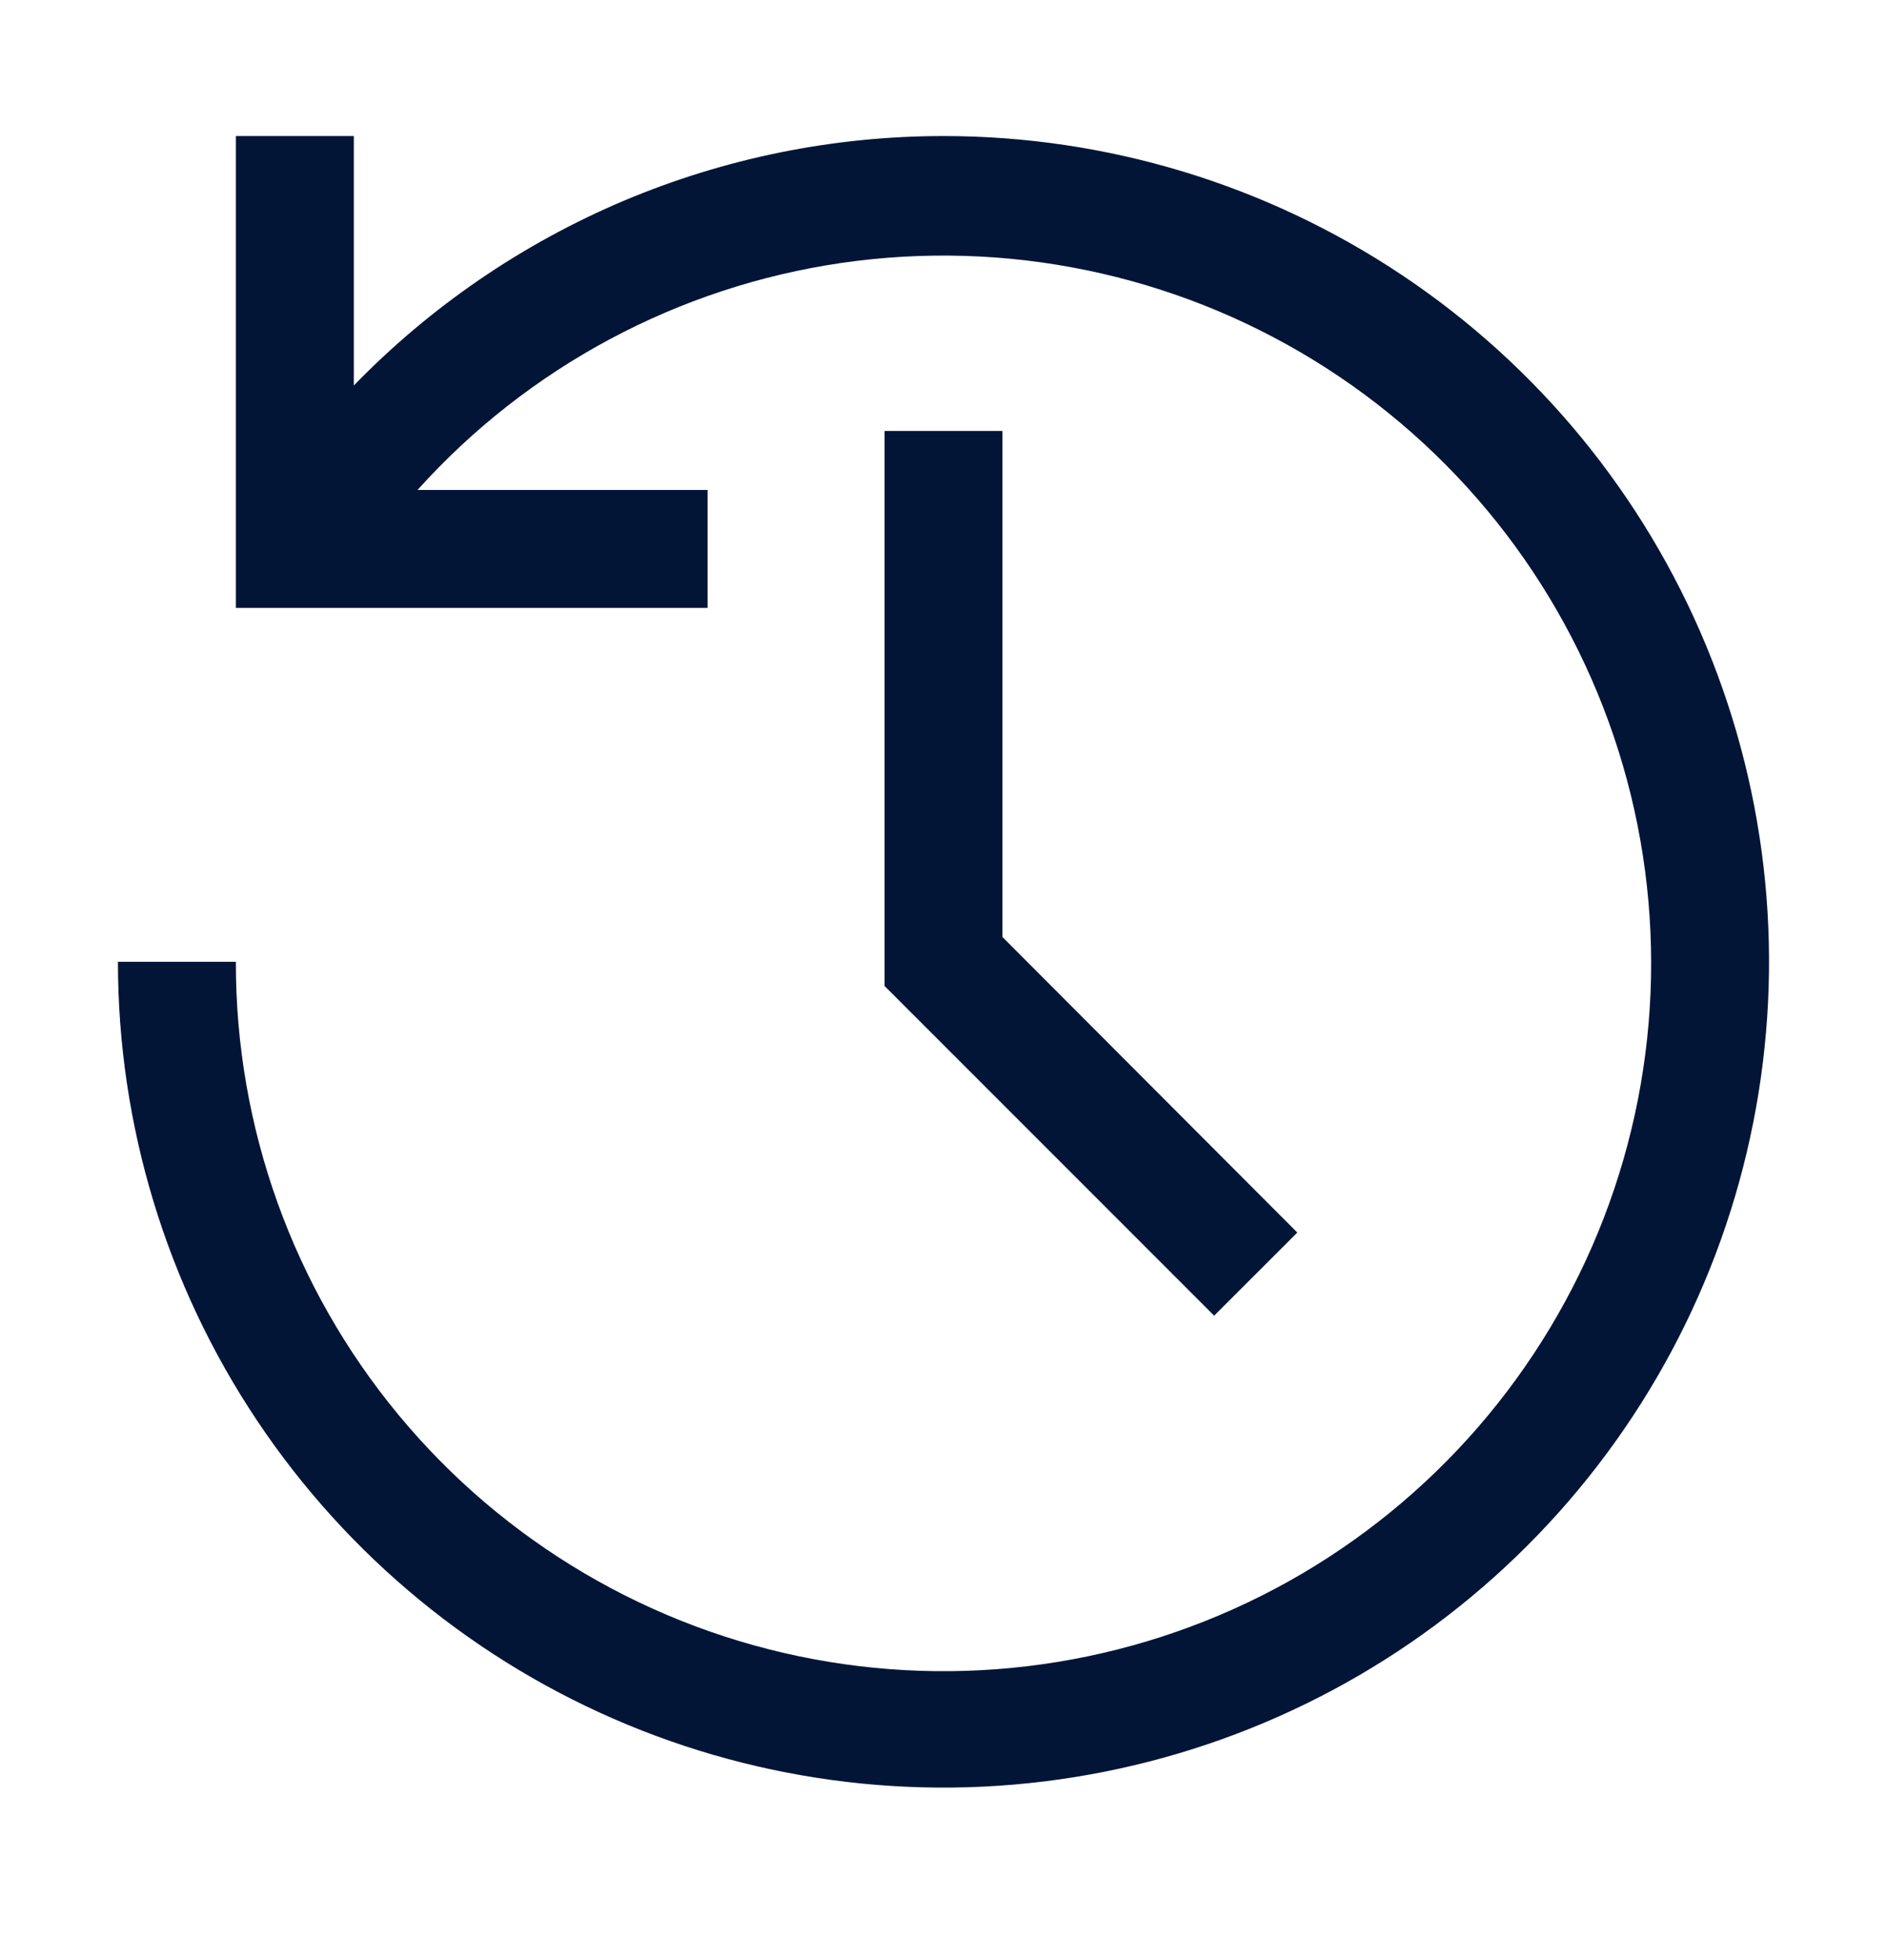 <?xml version="1.0" encoding="UTF-8"?>
<svg xmlns="http://www.w3.org/2000/svg" width="26" height="27" viewBox="0 0 26 27" fill="none">
  <g clip-path="url(#clip0_8467_20199)">
    <path d="M16.729 18.123L12.188 13.582V5.936H13.812V12.907L17.875 16.978L16.729 18.123Z" fill="#031537"></path>
    <path d="M13 1.874C11.485 1.874 9.985 2.178 8.589 2.768C7.194 3.359 5.931 4.223 4.875 5.31V1.874H3.25V8.374H9.75V6.749H5.753C7.277 5.055 9.346 3.948 11.601 3.621C13.856 3.295 16.155 3.768 18.097 4.959C20.04 6.15 21.504 7.984 22.235 10.143C22.966 12.301 22.918 14.647 22.099 16.774C21.28 18.9 19.742 20.673 17.753 21.784C15.763 22.894 13.447 23.273 11.208 22.854C8.968 22.436 6.945 21.245 5.492 19.491C4.038 17.736 3.245 15.527 3.25 13.248H1.625C1.625 15.498 2.292 17.698 3.542 19.568C4.792 21.439 6.568 22.897 8.647 23.758C10.726 24.619 13.013 24.844 15.219 24.405C17.426 23.966 19.453 22.883 21.043 21.292C22.634 19.701 23.718 17.674 24.156 15.468C24.595 13.261 24.37 10.974 23.509 8.896C22.648 6.817 21.19 5.04 19.32 3.791C17.449 2.541 15.25 1.874 13 1.874Z" fill="#031537"></path>
  </g>
  <defs>
    <clipPath id="clip0_8467_20199">
      <rect width="26" height="26" fill="white" transform="translate(0 0.249)"></rect>
    </clipPath>
  </defs>
</svg>
